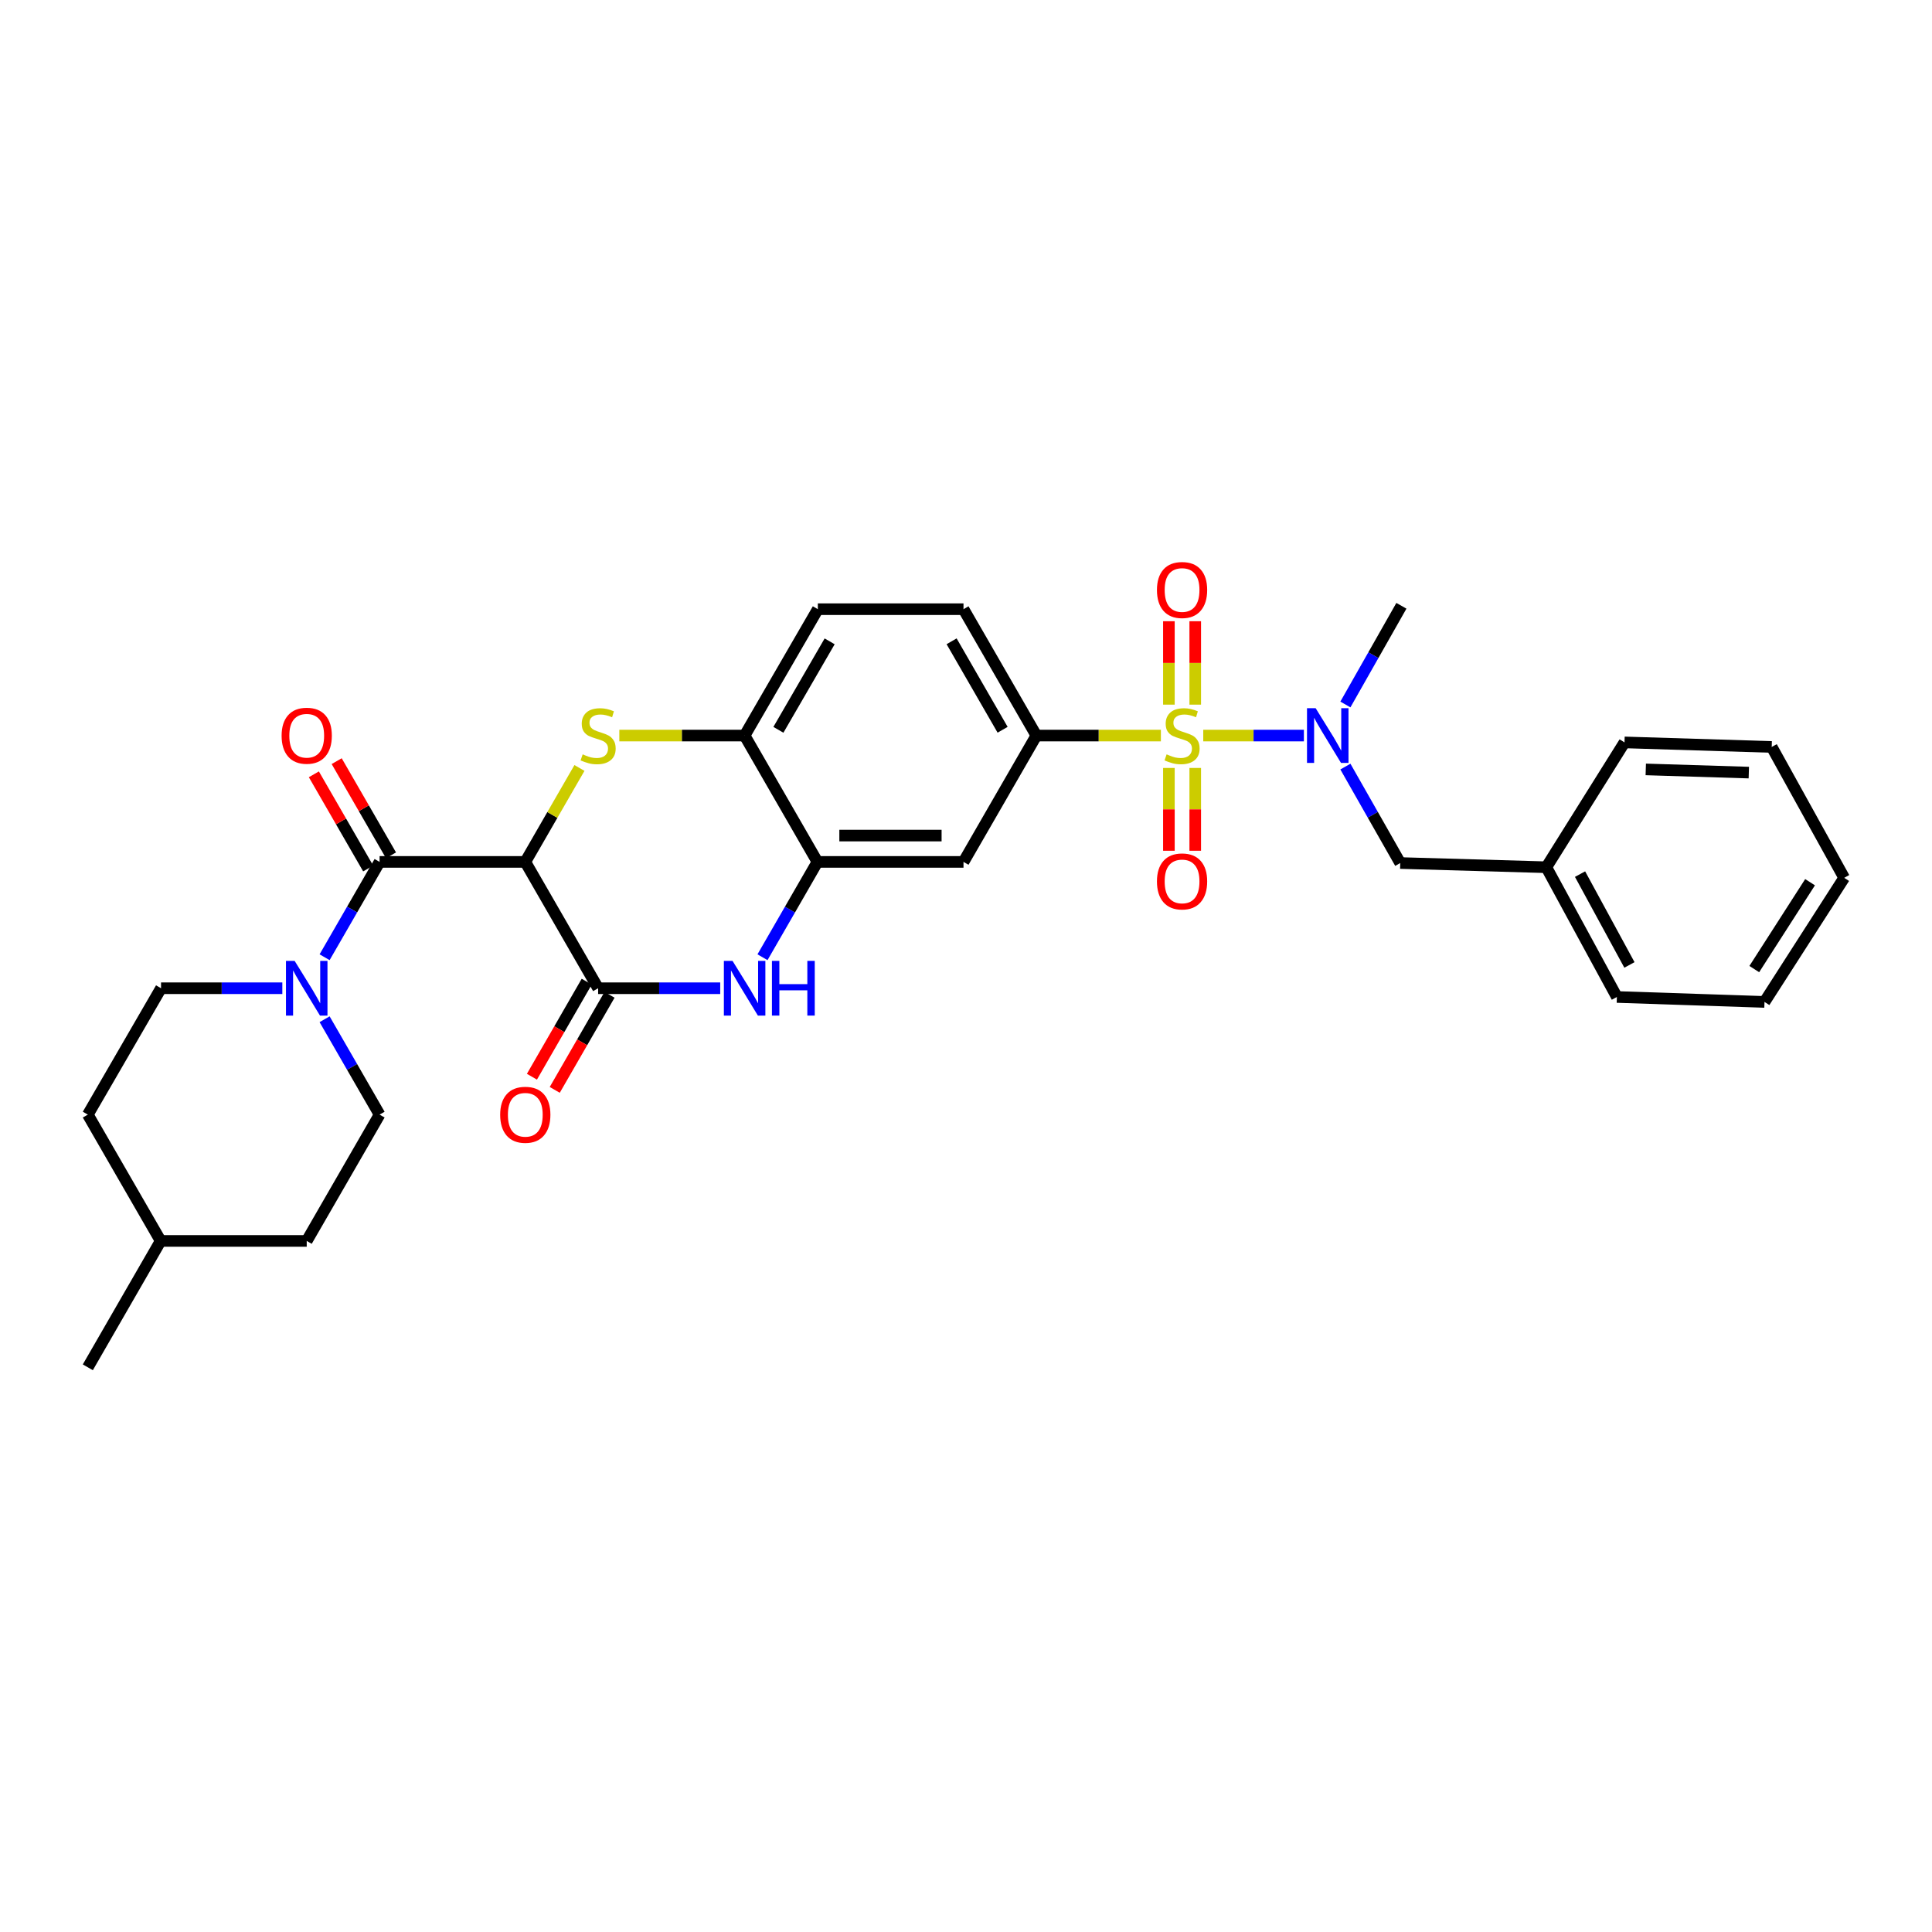 <?xml version='1.0' encoding='iso-8859-1'?>
<svg version='1.1' baseProfile='full'
              xmlns='http://www.w3.org/2000/svg'
                      xmlns:rdkit='http://www.rdkit.org/xml'
                      xmlns:xlink='http://www.w3.org/1999/xlink'
                  xml:space='preserve'
width='1000px' height='1000px' viewBox='0 0 1000 1000'>
<!-- END OF HEADER -->
<rect style='opacity:1.0;fill:#FFFFFF;stroke:none' width='1000' height='1000' x='0' y='0'> </rect>
<path class='bond-5' d='M 600.87,380.728 L 568.645,380.728' style='fill:none;fill-rule:evenodd;stroke:#CCCC00;stroke-width:6px;stroke-linecap:butt;stroke-linejoin:miter;stroke-opacity:1' />
<path class='bond-5' d='M 568.645,380.728 L 536.42,380.728' style='fill:none;fill-rule:evenodd;stroke:#000000;stroke-width:6px;stroke-linecap:butt;stroke-linejoin:miter;stroke-opacity:1' />
<path class='bond-6' d='M 622.801,380.728 L 648.846,380.728' style='fill:none;fill-rule:evenodd;stroke:#CCCC00;stroke-width:6px;stroke-linecap:butt;stroke-linejoin:miter;stroke-opacity:1' />
<path class='bond-6' d='M 648.846,380.728 L 674.892,380.728' style='fill:none;fill-rule:evenodd;stroke:#0000FF;stroke-width:6px;stroke-linecap:butt;stroke-linejoin:miter;stroke-opacity:1' />
<path class='bond-11' d='M 605.018,397.494 L 605.018,418.922' style='fill:none;fill-rule:evenodd;stroke:#CCCC00;stroke-width:6px;stroke-linecap:butt;stroke-linejoin:miter;stroke-opacity:1' />
<path class='bond-11' d='M 605.018,418.922 L 605.018,440.35' style='fill:none;fill-rule:evenodd;stroke:#FF0000;stroke-width:6px;stroke-linecap:butt;stroke-linejoin:miter;stroke-opacity:1' />
<path class='bond-11' d='M 618.653,397.494 L 618.653,418.922' style='fill:none;fill-rule:evenodd;stroke:#CCCC00;stroke-width:6px;stroke-linecap:butt;stroke-linejoin:miter;stroke-opacity:1' />
<path class='bond-11' d='M 618.653,418.922 L 618.653,440.35' style='fill:none;fill-rule:evenodd;stroke:#FF0000;stroke-width:6px;stroke-linecap:butt;stroke-linejoin:miter;stroke-opacity:1' />
<path class='bond-12' d='M 618.653,364.723 L 618.653,343.133' style='fill:none;fill-rule:evenodd;stroke:#CCCC00;stroke-width:6px;stroke-linecap:butt;stroke-linejoin:miter;stroke-opacity:1' />
<path class='bond-12' d='M 618.653,343.133 L 618.653,321.543' style='fill:none;fill-rule:evenodd;stroke:#FF0000;stroke-width:6px;stroke-linecap:butt;stroke-linejoin:miter;stroke-opacity:1' />
<path class='bond-12' d='M 605.018,364.723 L 605.018,343.133' style='fill:none;fill-rule:evenodd;stroke:#CCCC00;stroke-width:6px;stroke-linecap:butt;stroke-linejoin:miter;stroke-opacity:1' />
<path class='bond-12' d='M 605.018,343.133 L 605.018,321.543' style='fill:none;fill-rule:evenodd;stroke:#FF0000;stroke-width:6px;stroke-linecap:butt;stroke-linejoin:miter;stroke-opacity:1' />
<path class='bond-0' d='M 271.89,446.122 L 285.907,421.809' style='fill:none;fill-rule:evenodd;stroke:#000000;stroke-width:6px;stroke-linecap:butt;stroke-linejoin:miter;stroke-opacity:1' />
<path class='bond-0' d='M 285.907,421.809 L 299.924,397.495' style='fill:none;fill-rule:evenodd;stroke:#CCCC00;stroke-width:6px;stroke-linecap:butt;stroke-linejoin:miter;stroke-opacity:1' />
<path class='bond-3' d='M 271.89,446.122 L 196.475,446.122' style='fill:none;fill-rule:evenodd;stroke:#000000;stroke-width:6px;stroke-linecap:butt;stroke-linejoin:miter;stroke-opacity:1' />
<path class='bond-32' d='M 271.89,446.122 L 309.59,511.509' style='fill:none;fill-rule:evenodd;stroke:#000000;stroke-width:6px;stroke-linecap:butt;stroke-linejoin:miter;stroke-opacity:1' />
<path class='bond-1' d='M 320.566,380.728 L 352.99,380.728' style='fill:none;fill-rule:evenodd;stroke:#CCCC00;stroke-width:6px;stroke-linecap:butt;stroke-linejoin:miter;stroke-opacity:1' />
<path class='bond-1' d='M 352.99,380.728 L 385.415,380.728' style='fill:none;fill-rule:evenodd;stroke:#000000;stroke-width:6px;stroke-linecap:butt;stroke-linejoin:miter;stroke-opacity:1' />
<path class='bond-2' d='M 309.59,511.509 L 341.185,511.509' style='fill:none;fill-rule:evenodd;stroke:#000000;stroke-width:6px;stroke-linecap:butt;stroke-linejoin:miter;stroke-opacity:1' />
<path class='bond-2' d='M 341.185,511.509 L 372.779,511.509' style='fill:none;fill-rule:evenodd;stroke:#0000FF;stroke-width:6px;stroke-linecap:butt;stroke-linejoin:miter;stroke-opacity:1' />
<path class='bond-13' d='M 303.684,508.104 L 289.504,532.709' style='fill:none;fill-rule:evenodd;stroke:#000000;stroke-width:6px;stroke-linecap:butt;stroke-linejoin:miter;stroke-opacity:1' />
<path class='bond-13' d='M 289.504,532.709 L 275.324,557.313' style='fill:none;fill-rule:evenodd;stroke:#FF0000;stroke-width:6px;stroke-linecap:butt;stroke-linejoin:miter;stroke-opacity:1' />
<path class='bond-13' d='M 315.497,514.913 L 301.317,539.517' style='fill:none;fill-rule:evenodd;stroke:#000000;stroke-width:6px;stroke-linecap:butt;stroke-linejoin:miter;stroke-opacity:1' />
<path class='bond-13' d='M 301.317,539.517 L 287.137,564.122' style='fill:none;fill-rule:evenodd;stroke:#FF0000;stroke-width:6px;stroke-linecap:butt;stroke-linejoin:miter;stroke-opacity:1' />
<path class='bond-7' d='M 196.475,446.122 L 182.245,470.792' style='fill:none;fill-rule:evenodd;stroke:#000000;stroke-width:6px;stroke-linecap:butt;stroke-linejoin:miter;stroke-opacity:1' />
<path class='bond-7' d='M 182.245,470.792 L 168.016,495.461' style='fill:none;fill-rule:evenodd;stroke:#0000FF;stroke-width:6px;stroke-linecap:butt;stroke-linejoin:miter;stroke-opacity:1' />
<path class='bond-14' d='M 202.38,442.716 L 188.323,418.343' style='fill:none;fill-rule:evenodd;stroke:#000000;stroke-width:6px;stroke-linecap:butt;stroke-linejoin:miter;stroke-opacity:1' />
<path class='bond-14' d='M 188.323,418.343 L 174.266,393.97' style='fill:none;fill-rule:evenodd;stroke:#FF0000;stroke-width:6px;stroke-linecap:butt;stroke-linejoin:miter;stroke-opacity:1' />
<path class='bond-14' d='M 190.569,449.528 L 176.512,425.155' style='fill:none;fill-rule:evenodd;stroke:#000000;stroke-width:6px;stroke-linecap:butt;stroke-linejoin:miter;stroke-opacity:1' />
<path class='bond-14' d='M 176.512,425.155 L 162.455,400.782' style='fill:none;fill-rule:evenodd;stroke:#FF0000;stroke-width:6px;stroke-linecap:butt;stroke-linejoin:miter;stroke-opacity:1' />
<path class='bond-4' d='M 394.665,495.462 L 408.886,470.792' style='fill:none;fill-rule:evenodd;stroke:#0000FF;stroke-width:6px;stroke-linecap:butt;stroke-linejoin:miter;stroke-opacity:1' />
<path class='bond-4' d='M 408.886,470.792 L 423.107,446.122' style='fill:none;fill-rule:evenodd;stroke:#000000;stroke-width:6px;stroke-linecap:butt;stroke-linejoin:miter;stroke-opacity:1' />
<path class='bond-10' d='M 536.42,380.728 L 498.705,446.122' style='fill:none;fill-rule:evenodd;stroke:#000000;stroke-width:6px;stroke-linecap:butt;stroke-linejoin:miter;stroke-opacity:1' />
<path class='bond-16' d='M 536.42,380.728 L 498.705,315.312' style='fill:none;fill-rule:evenodd;stroke:#000000;stroke-width:6px;stroke-linecap:butt;stroke-linejoin:miter;stroke-opacity:1' />
<path class='bond-16' d='M 518.95,377.726 L 492.55,331.934' style='fill:none;fill-rule:evenodd;stroke:#000000;stroke-width:6px;stroke-linecap:butt;stroke-linejoin:miter;stroke-opacity:1' />
<path class='bond-15' d='M 696.374,396.786 L 710.568,421.746' style='fill:none;fill-rule:evenodd;stroke:#0000FF;stroke-width:6px;stroke-linecap:butt;stroke-linejoin:miter;stroke-opacity:1' />
<path class='bond-15' d='M 710.568,421.746 L 724.762,446.705' style='fill:none;fill-rule:evenodd;stroke:#000000;stroke-width:6px;stroke-linecap:butt;stroke-linejoin:miter;stroke-opacity:1' />
<path class='bond-23' d='M 696.374,364.637 L 710.867,339.096' style='fill:none;fill-rule:evenodd;stroke:#0000FF;stroke-width:6px;stroke-linecap:butt;stroke-linejoin:miter;stroke-opacity:1' />
<path class='bond-23' d='M 710.867,339.096 L 725.36,313.554' style='fill:none;fill-rule:evenodd;stroke:#000000;stroke-width:6px;stroke-linecap:butt;stroke-linejoin:miter;stroke-opacity:1' />
<path class='bond-17' d='M 168.012,527.556 L 182.243,552.241' style='fill:none;fill-rule:evenodd;stroke:#0000FF;stroke-width:6px;stroke-linecap:butt;stroke-linejoin:miter;stroke-opacity:1' />
<path class='bond-17' d='M 182.243,552.241 L 196.475,576.925' style='fill:none;fill-rule:evenodd;stroke:#000000;stroke-width:6px;stroke-linecap:butt;stroke-linejoin:miter;stroke-opacity:1' />
<path class='bond-18' d='M 146.134,511.509 L 114.743,511.509' style='fill:none;fill-rule:evenodd;stroke:#0000FF;stroke-width:6px;stroke-linecap:butt;stroke-linejoin:miter;stroke-opacity:1' />
<path class='bond-18' d='M 114.743,511.509 L 83.352,511.509' style='fill:none;fill-rule:evenodd;stroke:#000000;stroke-width:6px;stroke-linecap:butt;stroke-linejoin:miter;stroke-opacity:1' />
<path class='bond-8' d='M 423.107,446.122 L 498.705,446.122' style='fill:none;fill-rule:evenodd;stroke:#000000;stroke-width:6px;stroke-linecap:butt;stroke-linejoin:miter;stroke-opacity:1' />
<path class='bond-8' d='M 434.447,432.487 L 487.365,432.487' style='fill:none;fill-rule:evenodd;stroke:#000000;stroke-width:6px;stroke-linecap:butt;stroke-linejoin:miter;stroke-opacity:1' />
<path class='bond-31' d='M 423.107,446.122 L 385.415,380.728' style='fill:none;fill-rule:evenodd;stroke:#000000;stroke-width:6px;stroke-linecap:butt;stroke-linejoin:miter;stroke-opacity:1' />
<path class='bond-9' d='M 385.415,380.728 L 423.312,315.312' style='fill:none;fill-rule:evenodd;stroke:#000000;stroke-width:6px;stroke-linecap:butt;stroke-linejoin:miter;stroke-opacity:1' />
<path class='bond-9' d='M 402.897,377.751 L 429.425,331.959' style='fill:none;fill-rule:evenodd;stroke:#000000;stroke-width:6px;stroke-linecap:butt;stroke-linejoin:miter;stroke-opacity:1' />
<path class='bond-20' d='M 724.762,446.705 L 800.374,448.879' style='fill:none;fill-rule:evenodd;stroke:#000000;stroke-width:6px;stroke-linecap:butt;stroke-linejoin:miter;stroke-opacity:1' />
<path class='bond-19' d='M 498.705,315.312 L 423.312,315.312' style='fill:none;fill-rule:evenodd;stroke:#000000;stroke-width:6px;stroke-linecap:butt;stroke-linejoin:miter;stroke-opacity:1' />
<path class='bond-22' d='M 196.475,576.925 L 158.76,642.304' style='fill:none;fill-rule:evenodd;stroke:#000000;stroke-width:6px;stroke-linecap:butt;stroke-linejoin:miter;stroke-opacity:1' />
<path class='bond-21' d='M 83.352,511.509 L 45.455,576.925' style='fill:none;fill-rule:evenodd;stroke:#000000;stroke-width:6px;stroke-linecap:butt;stroke-linejoin:miter;stroke-opacity:1' />
<path class='bond-25' d='M 800.374,448.879 L 836.893,516.038' style='fill:none;fill-rule:evenodd;stroke:#000000;stroke-width:6px;stroke-linecap:butt;stroke-linejoin:miter;stroke-opacity:1' />
<path class='bond-25' d='M 817.83,452.44 L 843.393,499.451' style='fill:none;fill-rule:evenodd;stroke:#000000;stroke-width:6px;stroke-linecap:butt;stroke-linejoin:miter;stroke-opacity:1' />
<path class='bond-26' d='M 800.374,448.879 L 840.839,384.266' style='fill:none;fill-rule:evenodd;stroke:#000000;stroke-width:6px;stroke-linecap:butt;stroke-linejoin:miter;stroke-opacity:1' />
<path class='bond-24' d='M 45.455,576.925 L 83.162,642.304' style='fill:none;fill-rule:evenodd;stroke:#000000;stroke-width:6px;stroke-linecap:butt;stroke-linejoin:miter;stroke-opacity:1' />
<path class='bond-34' d='M 158.76,642.304 L 83.162,642.304' style='fill:none;fill-rule:evenodd;stroke:#000000;stroke-width:6px;stroke-linecap:butt;stroke-linejoin:miter;stroke-opacity:1' />
<path class='bond-27' d='M 83.162,642.304 L 45.455,707.72' style='fill:none;fill-rule:evenodd;stroke:#000000;stroke-width:6px;stroke-linecap:butt;stroke-linejoin:miter;stroke-opacity:1' />
<path class='bond-29' d='M 836.893,516.038 L 913.3,518.599' style='fill:none;fill-rule:evenodd;stroke:#000000;stroke-width:6px;stroke-linecap:butt;stroke-linejoin:miter;stroke-opacity:1' />
<path class='bond-28' d='M 840.839,384.266 L 917.035,386.622' style='fill:none;fill-rule:evenodd;stroke:#000000;stroke-width:6px;stroke-linecap:butt;stroke-linejoin:miter;stroke-opacity:1' />
<path class='bond-28' d='M 851.847,398.247 L 905.184,399.896' style='fill:none;fill-rule:evenodd;stroke:#000000;stroke-width:6px;stroke-linecap:butt;stroke-linejoin:miter;stroke-opacity:1' />
<path class='bond-30' d='M 917.035,386.622 L 954.545,454.364' style='fill:none;fill-rule:evenodd;stroke:#000000;stroke-width:6px;stroke-linecap:butt;stroke-linejoin:miter;stroke-opacity:1' />
<path class='bond-33' d='M 913.3,518.599 L 954.545,454.364' style='fill:none;fill-rule:evenodd;stroke:#000000;stroke-width:6px;stroke-linecap:butt;stroke-linejoin:miter;stroke-opacity:1' />
<path class='bond-33' d='M 908.014,501.596 L 936.885,456.632' style='fill:none;fill-rule:evenodd;stroke:#000000;stroke-width:6px;stroke-linecap:butt;stroke-linejoin:miter;stroke-opacity:1' />
<path  class='atom-0' d='M 603.835 390.448
Q 604.155 390.568, 605.475 391.128
Q 606.795 391.688, 608.235 392.048
Q 609.715 392.368, 611.155 392.368
Q 613.835 392.368, 615.395 391.088
Q 616.955 389.768, 616.955 387.488
Q 616.955 385.928, 616.155 384.968
Q 615.395 384.008, 614.195 383.488
Q 612.995 382.968, 610.995 382.368
Q 608.475 381.608, 606.955 380.888
Q 605.475 380.168, 604.395 378.648
Q 603.355 377.128, 603.355 374.568
Q 603.355 371.008, 605.755 368.808
Q 608.195 366.608, 612.995 366.608
Q 616.275 366.608, 619.995 368.168
L 619.075 371.248
Q 615.675 369.848, 613.115 369.848
Q 610.355 369.848, 608.835 371.008
Q 607.315 372.128, 607.355 374.088
Q 607.355 375.608, 608.115 376.528
Q 608.915 377.448, 610.035 377.968
Q 611.195 378.488, 613.115 379.088
Q 615.675 379.888, 617.195 380.688
Q 618.715 381.488, 619.795 383.128
Q 620.915 384.728, 620.915 387.488
Q 620.915 391.408, 618.275 393.528
Q 615.675 395.608, 611.315 395.608
Q 608.795 395.608, 606.875 395.048
Q 604.995 394.528, 602.755 393.608
L 603.835 390.448
' fill='#CCCC00'/>
<path  class='atom-2' d='M 301.59 390.448
Q 301.91 390.568, 303.23 391.128
Q 304.55 391.688, 305.99 392.048
Q 307.47 392.368, 308.91 392.368
Q 311.59 392.368, 313.15 391.088
Q 314.71 389.768, 314.71 387.488
Q 314.71 385.928, 313.91 384.968
Q 313.15 384.008, 311.95 383.488
Q 310.75 382.968, 308.75 382.368
Q 306.23 381.608, 304.71 380.888
Q 303.23 380.168, 302.15 378.648
Q 301.11 377.128, 301.11 374.568
Q 301.11 371.008, 303.51 368.808
Q 305.95 366.608, 310.75 366.608
Q 314.03 366.608, 317.75 368.168
L 316.83 371.248
Q 313.43 369.848, 310.87 369.848
Q 308.11 369.848, 306.59 371.008
Q 305.07 372.128, 305.11 374.088
Q 305.11 375.608, 305.87 376.528
Q 306.67 377.448, 307.79 377.968
Q 308.95 378.488, 310.87 379.088
Q 313.43 379.888, 314.95 380.688
Q 316.47 381.488, 317.55 383.128
Q 318.67 384.728, 318.67 387.488
Q 318.67 391.408, 316.03 393.528
Q 313.43 395.608, 309.07 395.608
Q 306.55 395.608, 304.63 395.048
Q 302.75 394.528, 300.51 393.608
L 301.59 390.448
' fill='#CCCC00'/>
<path  class='atom-5' d='M 379.155 497.349
L 388.435 512.349
Q 389.355 513.829, 390.835 516.509
Q 392.315 519.189, 392.395 519.349
L 392.395 497.349
L 396.155 497.349
L 396.155 525.669
L 392.275 525.669
L 382.315 509.269
Q 381.155 507.349, 379.915 505.149
Q 378.715 502.949, 378.355 502.269
L 378.355 525.669
L 374.675 525.669
L 374.675 497.349
L 379.155 497.349
' fill='#0000FF'/>
<path  class='atom-5' d='M 399.555 497.349
L 403.395 497.349
L 403.395 509.389
L 417.875 509.389
L 417.875 497.349
L 421.715 497.349
L 421.715 525.669
L 417.875 525.669
L 417.875 512.589
L 403.395 512.589
L 403.395 525.669
L 399.555 525.669
L 399.555 497.349
' fill='#0000FF'/>
<path  class='atom-7' d='M 680.983 366.568
L 690.263 381.568
Q 691.183 383.048, 692.663 385.728
Q 694.143 388.408, 694.223 388.568
L 694.223 366.568
L 697.983 366.568
L 697.983 394.888
L 694.103 394.888
L 684.143 378.488
Q 682.983 376.568, 681.743 374.368
Q 680.543 372.168, 680.183 371.488
L 680.183 394.888
L 676.503 394.888
L 676.503 366.568
L 680.983 366.568
' fill='#0000FF'/>
<path  class='atom-8' d='M 152.5 497.349
L 161.78 512.349
Q 162.7 513.829, 164.18 516.509
Q 165.66 519.189, 165.74 519.349
L 165.74 497.349
L 169.5 497.349
L 169.5 525.669
L 165.62 525.669
L 155.66 509.269
Q 154.5 507.349, 153.26 505.149
Q 152.06 502.949, 151.7 502.269
L 151.7 525.669
L 148.02 525.669
L 148.02 497.349
L 152.5 497.349
' fill='#0000FF'/>
<path  class='atom-12' d='M 598.835 456.216
Q 598.835 449.416, 602.195 445.616
Q 605.555 441.816, 611.835 441.816
Q 618.115 441.816, 621.475 445.616
Q 624.835 449.416, 624.835 456.216
Q 624.835 463.096, 621.435 467.016
Q 618.035 470.896, 611.835 470.896
Q 605.595 470.896, 602.195 467.016
Q 598.835 463.136, 598.835 456.216
M 611.835 467.696
Q 616.155 467.696, 618.475 464.816
Q 620.835 461.896, 620.835 456.216
Q 620.835 450.656, 618.475 447.856
Q 616.155 445.016, 611.835 445.016
Q 607.515 445.016, 605.155 447.816
Q 602.835 450.616, 602.835 456.216
Q 602.835 461.936, 605.155 464.816
Q 607.515 467.696, 611.835 467.696
' fill='#FF0000'/>
<path  class='atom-13' d='M 598.835 305.378
Q 598.835 298.578, 602.195 294.778
Q 605.555 290.978, 611.835 290.978
Q 618.115 290.978, 621.475 294.778
Q 624.835 298.578, 624.835 305.378
Q 624.835 312.258, 621.435 316.178
Q 618.035 320.058, 611.835 320.058
Q 605.595 320.058, 602.195 316.178
Q 598.835 312.298, 598.835 305.378
M 611.835 316.858
Q 616.155 316.858, 618.475 313.978
Q 620.835 311.058, 620.835 305.378
Q 620.835 299.818, 618.475 297.018
Q 616.155 294.178, 611.835 294.178
Q 607.515 294.178, 605.155 296.978
Q 602.835 299.778, 602.835 305.378
Q 602.835 311.098, 605.155 313.978
Q 607.515 316.858, 611.835 316.858
' fill='#FF0000'/>
<path  class='atom-14' d='M 258.89 577.005
Q 258.89 570.205, 262.25 566.405
Q 265.61 562.605, 271.89 562.605
Q 278.17 562.605, 281.53 566.405
Q 284.89 570.205, 284.89 577.005
Q 284.89 583.885, 281.49 587.805
Q 278.09 591.685, 271.89 591.685
Q 265.65 591.685, 262.25 587.805
Q 258.89 583.925, 258.89 577.005
M 271.89 588.485
Q 276.21 588.485, 278.53 585.605
Q 280.89 582.685, 280.89 577.005
Q 280.89 571.445, 278.53 568.645
Q 276.21 565.805, 271.89 565.805
Q 267.57 565.805, 265.21 568.605
Q 262.89 571.405, 262.89 577.005
Q 262.89 582.725, 265.21 585.605
Q 267.57 588.485, 271.89 588.485
' fill='#FF0000'/>
<path  class='atom-15' d='M 145.76 380.808
Q 145.76 374.008, 149.12 370.208
Q 152.48 366.408, 158.76 366.408
Q 165.04 366.408, 168.4 370.208
Q 171.76 374.008, 171.76 380.808
Q 171.76 387.688, 168.36 391.608
Q 164.96 395.488, 158.76 395.488
Q 152.52 395.488, 149.12 391.608
Q 145.76 387.728, 145.76 380.808
M 158.76 392.288
Q 163.08 392.288, 165.4 389.408
Q 167.76 386.488, 167.76 380.808
Q 167.76 375.248, 165.4 372.448
Q 163.08 369.608, 158.76 369.608
Q 154.44 369.608, 152.08 372.408
Q 149.76 375.208, 149.76 380.808
Q 149.76 386.528, 152.08 389.408
Q 154.44 392.288, 158.76 392.288
' fill='#FF0000'/>
</svg>
